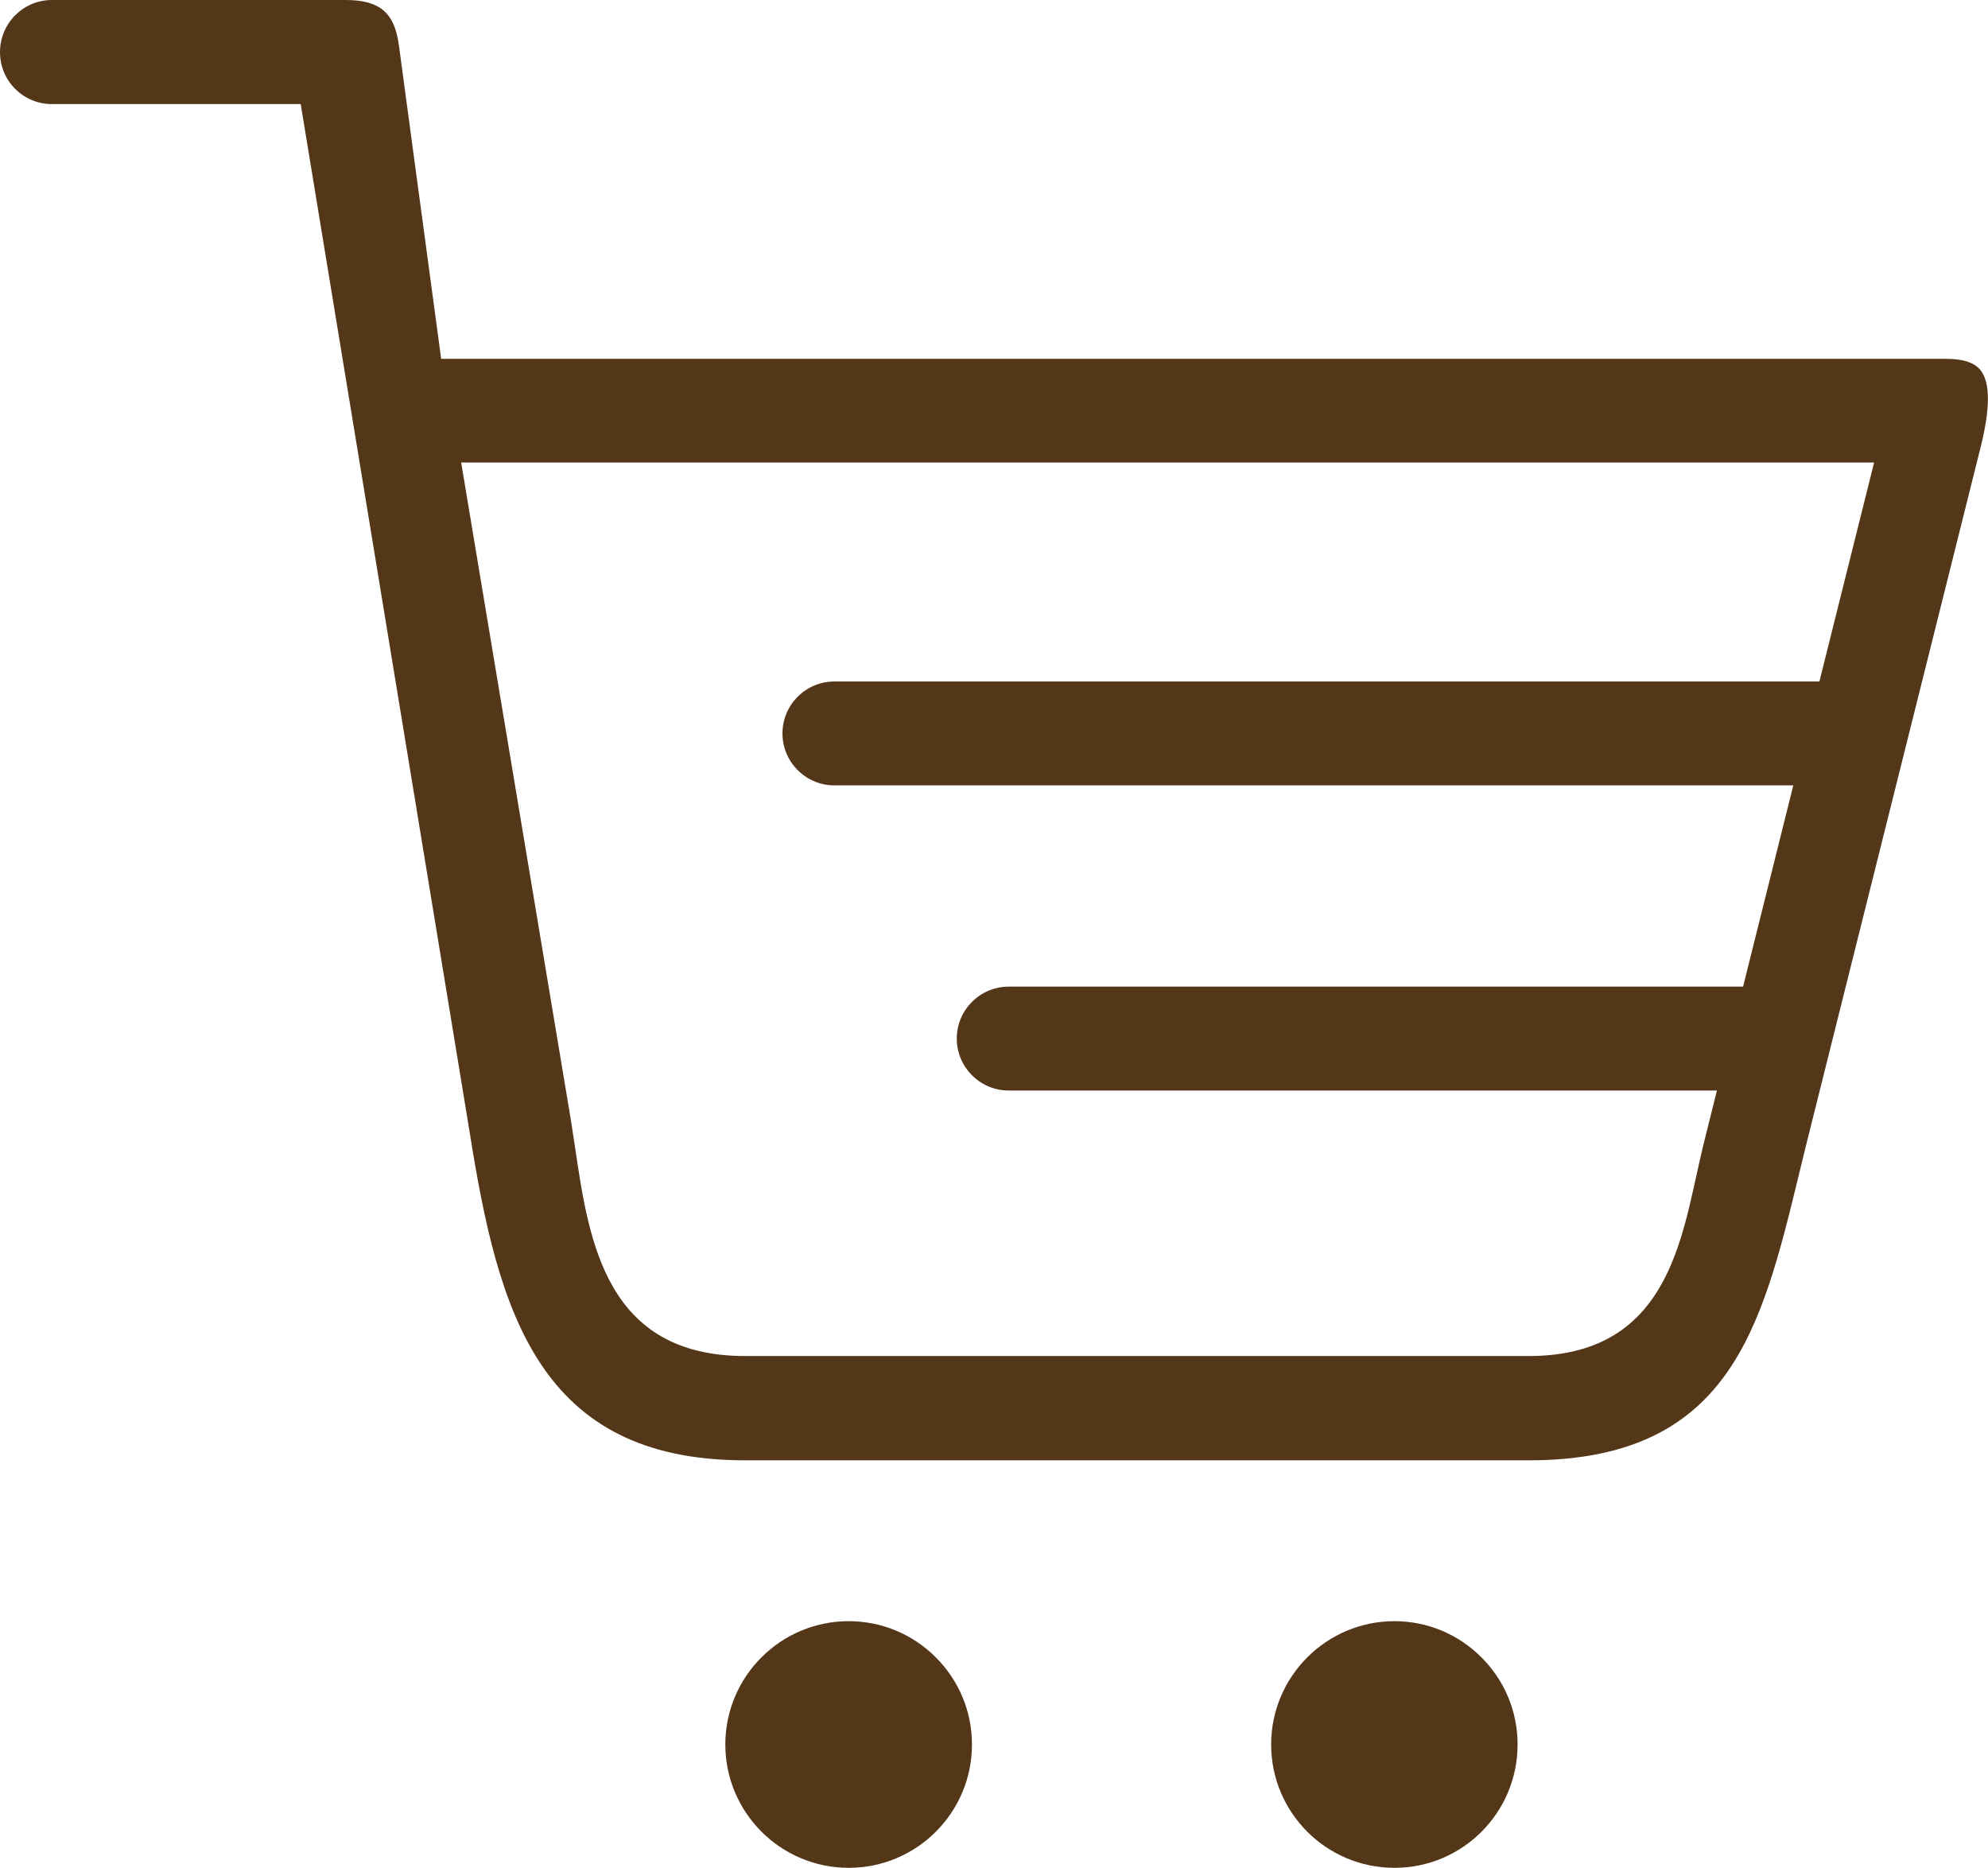 <?xml version="1.0" encoding="UTF-8"?>
<svg id="Camada_2" data-name="Camada 2" xmlns="http://www.w3.org/2000/svg" viewBox="0 0 103.33 97.07">
  <defs>
    <style>
      .cls-1 {
        fill: #543719;
      }
    </style>
  </defs>
  <g id="Layer_3" data-name="Layer 3">
    <g>
      <path class="cls-1" d="m72.48,84.26c-3.53,0-6.41,2.87-6.41,6.41s2.87,6.41,6.41,6.41,6.4-2.87,6.4-6.41c0-1.71-.67-3.32-1.88-4.53s-2.82-1.88-4.53-1.88Z"/>
      <path class="cls-1" d="m44.11,84.26c-3.53,0-6.41,2.87-6.41,6.41,0,3.53,2.87,6.41,6.41,6.41s6.41-2.87,6.41-6.41c0-1.71-.67-3.32-1.88-4.53s-2.82-1.88-4.53-1.88Z"/>
      <path class="cls-1" d="m101.17,18.65H22.93l-2.2-16.32c-.23-1.68-1-2.33-2.77-2.33H2.7C1.21,0,0,1.21,0,2.71s1.21,2.7,2.7,2.7h12.93s8.79,53.49,8.79,53.49c1.48,9.3,3.58,17,14.31,17h40.73c10.42,0,12.09-6.84,14.02-14.76l.38-1.56,9.09-36.35c.5-2,.5-3.34,0-3.98-.31-.4-.91-.6-1.78-.6Zm-6.61,16.77h-51.19c-1.49,0-2.7,1.21-2.7,2.7s1.21,2.7,2.7,2.7h49.84l-2.61,10.46h-38.17c-1.49,0-2.7,1.21-2.7,2.7s1.21,2.7,2.7,2.7h36.81l-.7,2.81c-.14.58-.27,1.17-.4,1.76-.91,4.11-2.03,9.23-8.68,9.23h-40.73c-7.22,0-8.11-5.94-8.82-10.71-.08-.51-.15-1.01-.23-1.51l-5.71-34.22h73.44l-2.84,11.37Z"/>
    </g>
  </g>
</svg>